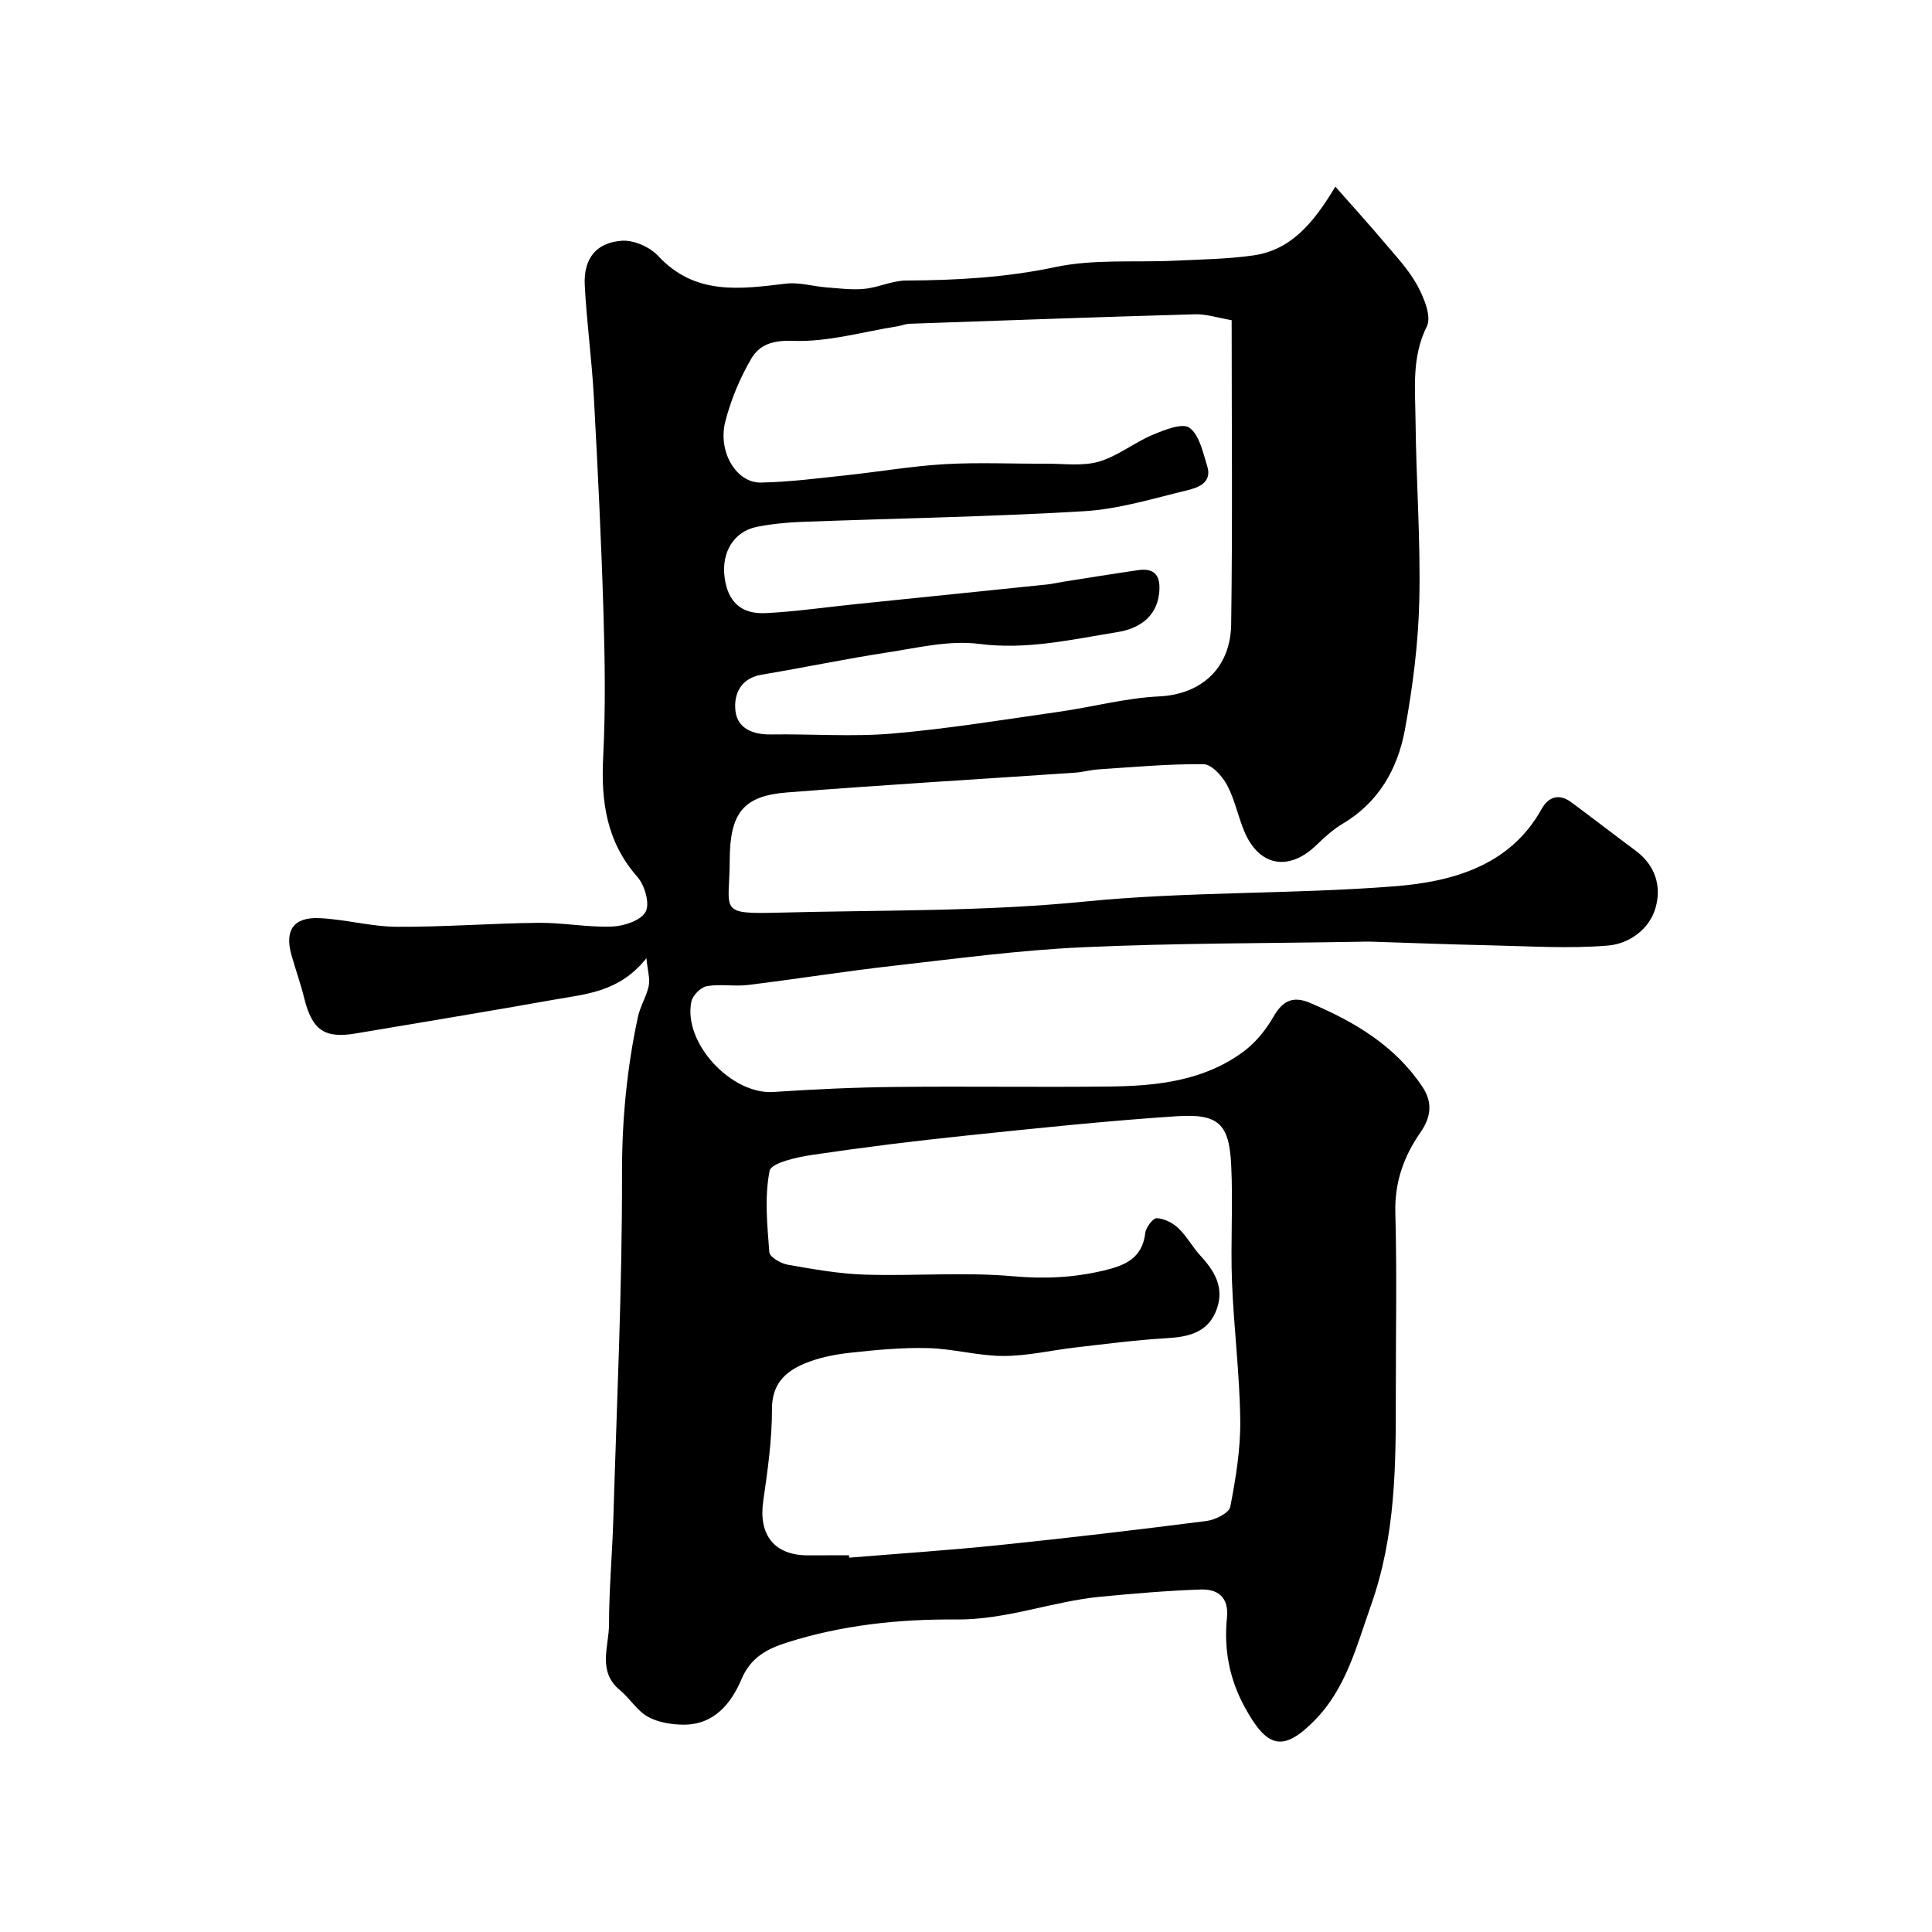 <svg enable-background="new 0 0 400 400" viewBox="0 0 400 400" xmlns="http://www.w3.org/2000/svg"><path d="m133.83 198.38c-5.56 7.04-12.51 7.41-19.05 8.58-13.65 2.44-27.35 4.67-41.02 6.99-6.61 1.13-9.14-.65-10.8-7.39-.74-2.99-1.8-5.91-2.63-8.88-1.42-5.05.43-7.82 5.75-7.59 5.38.23 10.72 1.76 16.09 1.79 9.76.06 19.53-.72 29.3-.82 5.1-.05 10.21.97 15.29.77 2.45-.09 5.96-1.27 6.92-3.07.9-1.67-.19-5.48-1.71-7.2-6.39-7.25-7.56-15.57-7.09-24.8.51-9.97.36-20 .06-29.98-.45-14.87-1.18-29.74-1.99-44.6-.42-7.71-1.48-15.38-1.88-23.1-.29-5.52 2.35-8.9 7.75-9.24 2.45-.15 5.74 1.31 7.46 3.16 7.63 8.21 16.95 6.86 26.48 5.72 2.71-.32 5.54.56 8.33.78 2.63.2 5.3.56 7.89.3 2.91-.29 5.76-1.71 8.64-1.72 10.4-.05 20.61-.61 30.91-2.79 7.98-1.69 16.48-.92 24.74-1.32 5.44-.27 10.92-.32 16.29-1.1 7.74-1.13 12.38-6.68 16.91-14.23 3.7 4.2 6.98 7.81 10.13 11.54 2.42 2.87 5.08 5.68 6.85 8.93 1.37 2.53 2.98 6.43 1.96 8.47-3.18 6.38-2.4 12.93-2.34 19.44.12 12.43 1.07 24.88.78 37.29-.21 8.97-1.36 17.99-2.99 26.82-1.49 8.05-5.42 15-12.88 19.42-1.95 1.16-3.7 2.74-5.34 4.33-5.75 5.62-11.98 4.54-15.04-2.8-1.31-3.14-1.96-6.59-3.56-9.56-.99-1.84-3.18-4.28-4.86-4.3-7.24-.08-14.5.6-21.74 1.07-1.63.1-3.23.57-4.85.68-19.89 1.36-39.8 2.53-59.68 4.1-8.94.71-11.8 4.15-11.83 14.02-.03 10.6-2.59 11.2 10.33 10.86 21.03-.55 42.17-.2 63.06-2.28 21.31-2.12 42.66-1.51 63.87-3.14 11.55-.88 24.06-3.86 30.8-15.98 1.43-2.58 3.61-3.34 6.16-1.46 4.48 3.3 8.87 6.72 13.34 10.03 4.09 3.04 5.41 7.37 4.11 11.88-1.29 4.49-5.55 7.4-9.77 7.76-8.1.69-16.32.13-24.49-.04-8.31-.18-16.62-.51-24.94-.77-.67-.02-1.33.02-2 .03-19.11.33-38.25.27-57.34 1.14-13.1.59-26.15 2.35-39.2 3.83-10.08 1.14-20.1 2.75-30.17 3.98-2.81.34-5.75-.25-8.51.25-1.25.23-2.93 1.91-3.19 3.19-1.76 8.54 8.29 19.29 16.98 18.71 8.42-.56 16.85-.95 25.29-1.04 14.83-.16 29.66.08 44.49-.09 9.72-.12 19.36-1.19 27.5-7.19 2.5-1.84 4.66-4.48 6.22-7.2 1.92-3.36 4.05-4.44 7.64-2.91 9.15 3.89 17.52 8.82 23.21 17.32 2.18 3.25 1.85 6.28-.42 9.54-3.42 4.92-5.33 10.29-5.16 16.57.34 12.49.09 24.99.1 37.49.01 14.77 0 29.25-5.13 43.76-3.03 8.57-5.16 17.16-11.57 23.74-6.66 6.83-9.96 5.86-14.59-2.64-3.21-5.9-4.33-12.01-3.67-18.53.42-4.22-1.91-5.94-5.46-5.81-6.9.24-13.8.83-20.68 1.49-10.07.96-19.54 4.82-29.99 4.72-11.7-.1-23.55 1.14-34.91 4.75-4.15 1.32-7.55 3.06-9.48 7.63-2.12 5-5.67 9.4-11.94 9.39-2.51 0-5.3-.45-7.44-1.64-2.24-1.25-3.71-3.79-5.76-5.48-4.75-3.92-2.29-9.03-2.28-13.62 0-7.26.67-14.53.89-21.79.71-23.86 1.85-47.73 1.8-71.59-.02-11.02 1-21.73 3.29-32.4.47-2.2 1.78-4.23 2.24-6.43.31-1.47-.22-3.11-.48-5.74zm41.94 123.62c.01.17.03.33.04.5 10.35-.85 20.72-1.54 31.04-2.6 14.34-1.48 28.66-3.17 42.96-5 1.8-.23 4.66-1.66 4.91-2.94 1.14-5.92 2.14-11.98 2.06-17.98-.12-9.54-1.34-19.06-1.71-28.61-.31-8.02.23-16.07-.16-24.08-.41-8.63-2.59-10.77-11.41-10.18-14.57.97-29.12 2.5-43.65 4.02-10.57 1.1-21.13 2.41-31.64 3.97-3.19.47-8.54 1.65-8.87 3.31-1.08 5.43-.49 11.24-.06 16.86.08.98 2.39 2.33 3.83 2.58 5.31.93 10.67 1.89 16.03 2.05 10.18.32 20.43-.57 30.54.33 6.51.58 12.61.31 18.88-1.19 4.45-1.06 7.94-2.56 8.56-7.78.14-1.16 1.61-3.09 2.38-3.05 1.54.08 3.31.97 4.47 2.08 1.76 1.68 2.95 3.94 4.61 5.74 2.88 3.11 4.87 6.48 3.4 10.83-1.71 5.03-5.84 5.94-10.58 6.21-6.21.36-12.4 1.18-18.59 1.89-5.02.57-10.03 1.78-15.05 1.78-5.2 0-10.38-1.5-15.59-1.63-5.42-.14-10.88.38-16.29.98-3.21.36-6.51 1.02-9.45 2.28-3.88 1.66-6.61 4.2-6.6 9.32.01 6.36-.89 12.75-1.81 19.07-1.01 7.01 2.27 11.25 9.23 11.26 2.85-.02 5.69-.02 8.52-.02zm79.23-255.71c-2.84-.48-5.25-1.29-7.63-1.22-19.7.56-39.39 1.27-59.08 1.96-.8.03-1.59.38-2.4.51-7.25 1.15-14.53 3.31-21.73 3.03-4.23-.16-6.94.83-8.61 3.68-2.36 4.02-4.22 8.5-5.38 13.01-1.61 6.26 2.28 12.74 7.35 12.65 5.9-.11 11.79-.88 17.67-1.51 6.81-.72 13.59-1.91 20.42-2.3 6.97-.4 13.99-.06 20.98-.1 3.65-.02 7.52.56 10.91-.42 3.92-1.14 7.33-3.95 11.16-5.56 2.43-1.03 6.19-2.51 7.62-1.45 2.06 1.52 2.77 5.11 3.66 7.93 1.06 3.37-1.79 4.43-4.03 4.98-7.1 1.71-14.24 3.93-21.46 4.36-19.48 1.16-39 1.48-58.51 2.21-3.09.12-6.21.43-9.25 1.03-4.72.94-7.34 5.22-6.68 10.4.65 5.05 3.37 7.73 8.57 7.46 6.21-.32 12.39-1.23 18.59-1.86 13.21-1.36 26.41-2.7 39.62-4.07 1.14-.12 2.25-.39 3.38-.57 5.16-.81 10.31-1.65 15.48-2.4 3.71-.54 4.69 1.5 4.34 4.76-.56 5.18-4.48 7.4-8.63 8.07-9.45 1.52-18.76 3.72-28.65 2.44-6.17-.8-12.72.82-19.03 1.78-8.68 1.33-17.29 3.14-25.96 4.59-4.39.73-5.82 4.04-5.46 7.44.39 3.71 3.61 5 7.38 4.94 8.36-.13 16.78.53 25.08-.18 11.55-.99 23.02-2.88 34.51-4.51 6.95-.99 13.83-2.86 20.79-3.19 8.59-.41 14.75-5.76 14.88-14.92.3-20.83.1-41.64.1-62.97z" fill="#000001"/></svg>